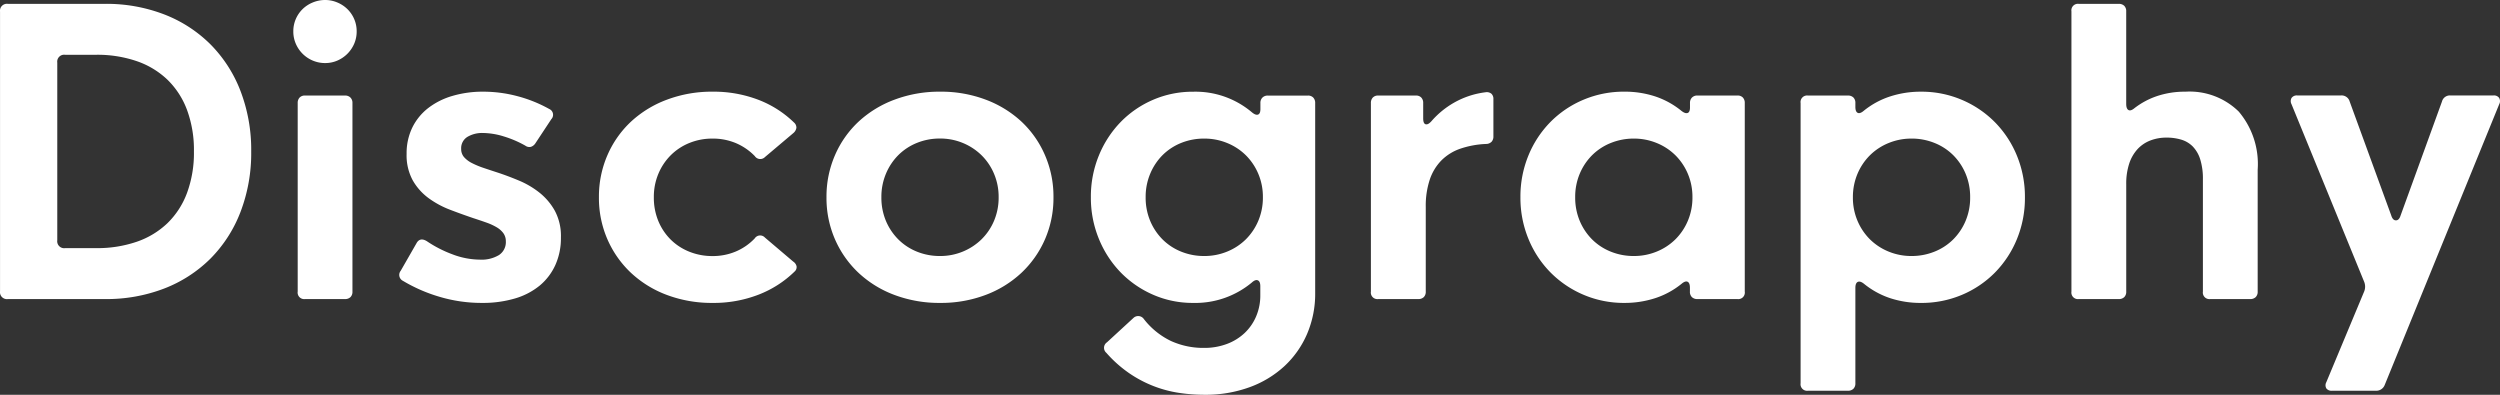 <svg xmlns="http://www.w3.org/2000/svg" width="203.242" height="32.094" viewBox="0 0 203.242 32.094">
  <rect x="0" y="0" width="203.242" height="32.094" fill="#333333" stroke="none"/>
  <path id="discography" d="M2.8,0a.566.566,0,0,1-.641-.641V-23.359A.566.566,0,0,1,2.8-24H10.7a13.053,13.053,0,0,1,4.789.852,10.86,10.86,0,0,1,3.758,2.422A10.922,10.922,0,0,1,21.7-16.937,13.354,13.354,0,0,1,22.578-12,13.354,13.354,0,0,1,21.7-7.062,10.922,10.922,0,0,1,19.25-3.273,10.86,10.86,0,0,1,15.492-.852,13.053,13.053,0,0,1,10.7,0ZM9.984-4.141a9.858,9.858,0,0,0,3.281-.516,6.8,6.8,0,0,0,2.5-1.508,6.665,6.665,0,0,0,1.594-2.461A9.4,9.4,0,0,0,17.922-12a9.4,9.4,0,0,0-.562-3.375,6.665,6.665,0,0,0-1.594-2.461,6.8,6.8,0,0,0-2.5-1.508,9.858,9.858,0,0,0-3.281-.516H7.453a.566.566,0,0,0-.641.641V-4.781a.566.566,0,0,0,.641.641ZM28.593-19.187a2.544,2.544,0,0,1-1.008-.2,2.6,2.6,0,0,1-.828-.555,2.623,2.623,0,0,1-.555-.82,2.488,2.488,0,0,1-.2-1,2.488,2.488,0,0,1,.2-1,2.53,2.53,0,0,1,.555-.812,2.559,2.559,0,0,1,.828-.539,2.632,2.632,0,0,1,1.008-.2,2.534,2.534,0,0,1,.984.2,2.58,2.58,0,0,1,.82.539,2.53,2.53,0,0,1,.555.813,2.488,2.488,0,0,1,.2,1,2.488,2.488,0,0,1-.2,1,2.623,2.623,0,0,1-.555.82,2.623,2.623,0,0,1-.82.555A2.45,2.45,0,0,1,28.593-19.187ZM26.952,0a.532.532,0,0,1-.594-.609V-15.937a.619.619,0,0,1,.156-.445.575.575,0,0,1,.438-.164H30.2a.6.6,0,0,1,.445.164.6.6,0,0,1,.164.445V-.609a.6.6,0,0,1-.164.453A.619.619,0,0,1,30.2,0Zm14.39.313a11.962,11.962,0,0,1-3.461-.5,12.814,12.814,0,0,1-2.977-1.3.536.536,0,0,1-.172-.812l1.281-2.234q.281-.516.844-.172a9.71,9.71,0,0,0,2.086,1.07,6.376,6.376,0,0,0,2.242.43,2.723,2.723,0,0,0,1.539-.375,1.252,1.252,0,0,0,.555-1.109,1.113,1.113,0,0,0-.2-.664,1.789,1.789,0,0,0-.547-.484,4.651,4.651,0,0,0-.836-.383q-.484-.172-1.062-.359-.922-.313-1.883-.68a7.433,7.433,0,0,1-1.75-.945,4.646,4.646,0,0,1-1.289-1.445,4.244,4.244,0,0,1-.5-2.148,4.79,4.79,0,0,1,.461-2.141,4.528,4.528,0,0,1,1.289-1.586,5.924,5.924,0,0,1,1.977-.992,8.714,8.714,0,0,1,2.508-.344,10.836,10.836,0,0,1,2.75.359,11.119,11.119,0,0,1,2.609,1.047.515.515,0,0,1,.172.828l-1.3,1.969a.7.7,0,0,1-.359.281.544.544,0,0,1-.453-.094,8.658,8.658,0,0,0-1.773-.758,5.855,5.855,0,0,0-1.664-.273,2.337,2.337,0,0,0-1.281.32,1.08,1.08,0,0,0-.5.977.986.986,0,0,0,.234.664,2.112,2.112,0,0,0,.641.484,6.7,6.7,0,0,0,.938.391q.531.18,1.109.367.859.281,1.773.664a7.062,7.062,0,0,1,1.672.984,4.979,4.979,0,0,1,1.25,1.477,4.343,4.343,0,0,1,.492,2.156,5.325,5.325,0,0,1-.453,2.25A4.7,4.7,0,0,1,46.03-1.094,5.7,5.7,0,0,1,44.014-.047,9.213,9.213,0,0,1,41.342.313Zm18.749,0a10.372,10.372,0,0,1-3.7-.641,8.74,8.74,0,0,1-2.922-1.789,8.267,8.267,0,0,1-1.922-2.719,8.415,8.415,0,0,1-.7-3.445,8.43,8.43,0,0,1,.7-3.437,8.161,8.161,0,0,1,1.922-2.719A8.807,8.807,0,0,1,56.4-16.219a10.372,10.372,0,0,1,3.7-.641,10.151,10.151,0,0,1,3.7.656A8.534,8.534,0,0,1,66.7-14.359a.542.542,0,0,1,.2.438.685.685,0,0,1-.242.422l-2.312,1.953a.533.533,0,0,1-.828-.078,4.693,4.693,0,0,0-1.539-1.055,4.819,4.819,0,0,0-1.9-.367,4.922,4.922,0,0,0-1.867.352,4.556,4.556,0,0,0-1.508.984A4.69,4.69,0,0,0,55.686-10.2a4.828,4.828,0,0,0-.375,1.922,4.959,4.959,0,0,0,.367,1.938,4.589,4.589,0,0,0,1.008,1.508,4.537,4.537,0,0,0,1.516.984,4.982,4.982,0,0,0,1.875.352,4.788,4.788,0,0,0,1.906-.375,4.6,4.6,0,0,0,1.531-1.062A.525.525,0,0,1,64.342-5l2.3,1.953a.628.628,0,0,1,.273.383.473.473,0,0,1-.148.414A8.639,8.639,0,0,1,63.826-.359,10.09,10.09,0,0,1,60.092.313Zm18.5,0a10.372,10.372,0,0,1-3.7-.641,8.74,8.74,0,0,1-2.922-1.789,8.267,8.267,0,0,1-1.922-2.719,8.415,8.415,0,0,1-.7-3.445,8.431,8.431,0,0,1,.7-3.437,8.161,8.161,0,0,1,1.922-2.719A8.807,8.807,0,0,1,74.9-16.219a10.372,10.372,0,0,1,3.7-.641,10.263,10.263,0,0,1,3.672.641,8.824,8.824,0,0,1,2.914,1.781A8.161,8.161,0,0,1,87.1-11.719a8.431,8.431,0,0,1,.7,3.438,8.415,8.415,0,0,1-.7,3.445,8.267,8.267,0,0,1-1.922,2.719A8.756,8.756,0,0,1,82.263-.328,10.263,10.263,0,0,1,78.591.313ZM78.576-3.5a4.788,4.788,0,0,0,1.852-.359,4.75,4.75,0,0,0,1.516-.992,4.628,4.628,0,0,0,1.023-1.508,4.828,4.828,0,0,0,.375-1.922,4.788,4.788,0,0,0-.375-1.906A4.628,4.628,0,0,0,81.943-11.7a4.75,4.75,0,0,0-1.516-.992,4.788,4.788,0,0,0-1.852-.359,4.922,4.922,0,0,0-1.867.352,4.556,4.556,0,0,0-1.508.984A4.69,4.69,0,0,0,74.185-10.2a4.828,4.828,0,0,0-.375,1.922,4.869,4.869,0,0,0,.375,1.938A4.69,4.69,0,0,0,75.2-4.836a4.556,4.556,0,0,0,1.508.984A4.922,4.922,0,0,0,78.576-3.5Zm21.5,11.281A13.9,13.9,0,0,1,98,7.625a9.75,9.75,0,0,1-2.055-.547,9.829,9.829,0,0,1-1.984-1.047,10.071,10.071,0,0,1-1.859-1.656.538.538,0,0,1,.047-.859l2.156-1.984a.559.559,0,0,1,.844.094,6.175,6.175,0,0,0,2.2,1.781,6.336,6.336,0,0,0,2.688.563,5.2,5.2,0,0,0,1.859-.32,4.28,4.28,0,0,0,1.445-.891,4.019,4.019,0,0,0,.938-1.359,4.322,4.322,0,0,0,.336-1.711v-.734q0-.391-.2-.477t-.492.18A7.179,7.179,0,0,1,99.153.313,8.009,8.009,0,0,1,95.9-.352a8.282,8.282,0,0,1-2.641-1.82A8.537,8.537,0,0,1,91.489-4.9a8.775,8.775,0,0,1-.648-3.383,8.775,8.775,0,0,1,.648-3.383,8.537,8.537,0,0,1,1.773-2.727A8.178,8.178,0,0,1,95.9-16.2a8.09,8.09,0,0,1,3.25-.656,7.1,7.1,0,0,1,4.781,1.672q.3.25.492.188t.2-.422v-.516a.6.6,0,0,1,.164-.445.6.6,0,0,1,.445-.164h3.25a.575.575,0,0,1,.438.164.619.619,0,0,1,.156.445V-.5a8.287,8.287,0,0,1-.656,3.328,7.752,7.752,0,0,1-1.836,2.617,8.393,8.393,0,0,1-2.836,1.719A10.445,10.445,0,0,1,100.075,7.781ZM100.059-3.5a4.846,4.846,0,0,0,1.859-.359,4.638,4.638,0,0,0,1.516-.992,4.69,4.69,0,0,0,1.016-1.508,4.828,4.828,0,0,0,.375-1.922,4.788,4.788,0,0,0-.375-1.906,4.69,4.69,0,0,0-1.016-1.508,4.638,4.638,0,0,0-1.516-.992,4.846,4.846,0,0,0-1.859-.359A4.94,4.94,0,0,0,98.2-12.7a4.537,4.537,0,0,0-1.516.984A4.69,4.69,0,0,0,95.669-10.2a4.828,4.828,0,0,0-.375,1.922,4.869,4.869,0,0,0,.375,1.938,4.69,4.69,0,0,0,1.016,1.508,4.537,4.537,0,0,0,1.516.984A4.94,4.94,0,0,0,100.059-3.5ZM114.2,0a.532.532,0,0,1-.594-.609V-15.937a.619.619,0,0,1,.156-.445.575.575,0,0,1,.438-.164h3.063a.575.575,0,0,1,.438.164.619.619,0,0,1,.156.445v1.25q0,.422.2.477t.477-.258a7.075,7.075,0,0,1,1.82-1.492,6.869,6.869,0,0,1,2.57-.852.594.594,0,0,1,.477.117.57.57,0,0,1,.164.445v3.031a.616.616,0,0,1-.148.43.637.637,0,0,1-.461.18,7.42,7.42,0,0,0-2.078.383,4.027,4.027,0,0,0-1.531.945,4.073,4.073,0,0,0-.953,1.563,6.783,6.783,0,0,0-.328,2.234V-.609a.6.6,0,0,1-.164.453.619.619,0,0,1-.445.156Zm20.015.313a8.346,8.346,0,0,1-3.328-.664,8.371,8.371,0,0,1-2.687-1.82A8.4,8.4,0,0,1,126.41-4.9a8.775,8.775,0,0,1-.648-3.383,8.775,8.775,0,0,1,.648-3.383,8.4,8.4,0,0,1,1.789-2.727,8.267,8.267,0,0,1,2.688-1.812,8.432,8.432,0,0,1,3.328-.656,7.929,7.929,0,0,1,2.492.383,6.739,6.739,0,0,1,2.148,1.18q.3.234.492.172t.2-.422v-.391a.6.6,0,0,1,.164-.445.6.6,0,0,1,.445-.164h3.25a.575.575,0,0,1,.438.164.619.619,0,0,1,.156.445V-.609A.532.532,0,0,1,143.4,0h-3.25a.619.619,0,0,1-.445-.156.6.6,0,0,1-.164-.453V-.922q0-.391-.187-.484t-.5.172A6.679,6.679,0,0,1,136.707-.07,8.024,8.024,0,0,1,134.214.313ZM134.98-3.5a4.846,4.846,0,0,0,1.859-.359,4.638,4.638,0,0,0,1.516-.992,4.691,4.691,0,0,0,1.016-1.508,4.828,4.828,0,0,0,.375-1.922,4.788,4.788,0,0,0-.375-1.906,4.691,4.691,0,0,0-1.016-1.508,4.638,4.638,0,0,0-1.516-.992,4.846,4.846,0,0,0-1.859-.359,4.94,4.94,0,0,0-1.859.352,4.537,4.537,0,0,0-1.516.984,4.691,4.691,0,0,0-1.016,1.508,4.828,4.828,0,0,0-.375,1.922,4.869,4.869,0,0,0,.375,1.938,4.691,4.691,0,0,0,1.016,1.508,4.537,4.537,0,0,0,1.516.984A4.94,4.94,0,0,0,134.98-3.5Zm23.343-13.359a8.346,8.346,0,0,1,3.328.664,8.371,8.371,0,0,1,2.688,1.82,8.4,8.4,0,0,1,1.789,2.727,8.775,8.775,0,0,1,.648,3.383,8.775,8.775,0,0,1-.648,3.383,8.4,8.4,0,0,1-1.789,2.727,8.267,8.267,0,0,1-2.687,1.813,8.432,8.432,0,0,1-3.328.656,7.929,7.929,0,0,1-2.492-.383,6.739,6.739,0,0,1-2.148-1.18q-.3-.234-.492-.148t-.2.461V6.844a.6.6,0,0,1-.164.453.619.619,0,0,1-.445.156h-3.25a.532.532,0,0,1-.594-.609V-15.937a.532.532,0,0,1,.594-.609h3.25a.619.619,0,0,1,.445.156.6.6,0,0,1,.164.453v.313q0,.391.188.484t.5-.172a6.679,6.679,0,0,1,2.148-1.164A8.024,8.024,0,0,1,158.323-16.859Zm-.766,3.813a4.846,4.846,0,0,0-1.859.359,4.638,4.638,0,0,0-1.516.992,4.691,4.691,0,0,0-1.016,1.508,4.828,4.828,0,0,0-.375,1.922,4.788,4.788,0,0,0,.375,1.906,4.691,4.691,0,0,0,1.016,1.508,4.638,4.638,0,0,0,1.516.992,4.846,4.846,0,0,0,1.859.359,4.94,4.94,0,0,0,1.859-.352,4.537,4.537,0,0,0,1.516-.984,4.691,4.691,0,0,0,1.016-1.508,4.828,4.828,0,0,0,.375-1.922,4.869,4.869,0,0,0-.375-1.937,4.691,4.691,0,0,0-1.016-1.508,4.537,4.537,0,0,0-1.516-.984A4.94,4.94,0,0,0,157.557-13.047ZM171.151,0a.532.532,0,0,1-.594-.609V-23.391a.532.532,0,0,1,.594-.609h3.25a.619.619,0,0,1,.445.156.6.6,0,0,1,.164.453v7.516q0,.391.172.5t.453-.109A6.27,6.27,0,0,1,177.51-16.5a7.085,7.085,0,0,1,2.313-.359,5.7,5.7,0,0,1,4.336,1.617,6.6,6.6,0,0,1,1.539,4.727V-.609a.6.6,0,0,1-.164.453.619.619,0,0,1-.445.156h-3.25a.532.532,0,0,1-.594-.609V-9.719a5.255,5.255,0,0,0-.219-1.641,2.626,2.626,0,0,0-.609-1.047,2.2,2.2,0,0,0-.937-.555,4.116,4.116,0,0,0-1.187-.164,3.607,3.607,0,0,0-1.32.234,2.787,2.787,0,0,0-1.039.7,3.225,3.225,0,0,0-.68,1.18,5.221,5.221,0,0,0-.242,1.68V-.609a.6.6,0,0,1-.164.453A.619.619,0,0,1,174.4,0Zm20.593,7.453a.526.526,0,0,1-.461-.187.508.508,0,0,1-.008-.5l3.078-7.375a1.055,1.055,0,0,0,0-.8l-5.906-14.437a.524.524,0,0,1,.008-.508.517.517,0,0,1,.461-.2h3.563a.681.681,0,0,1,.7.5l3.375,9.25q.125.406.383.406t.383-.406l3.359-9.25a.662.662,0,0,1,.672-.5h3.516a.517.517,0,0,1,.461.2.524.524,0,0,1,.008.508L196.025,6.984a.731.731,0,0,1-.7.469Z" transform="translate(-2.156 24.313)" fill="#fff"/>
</svg>
